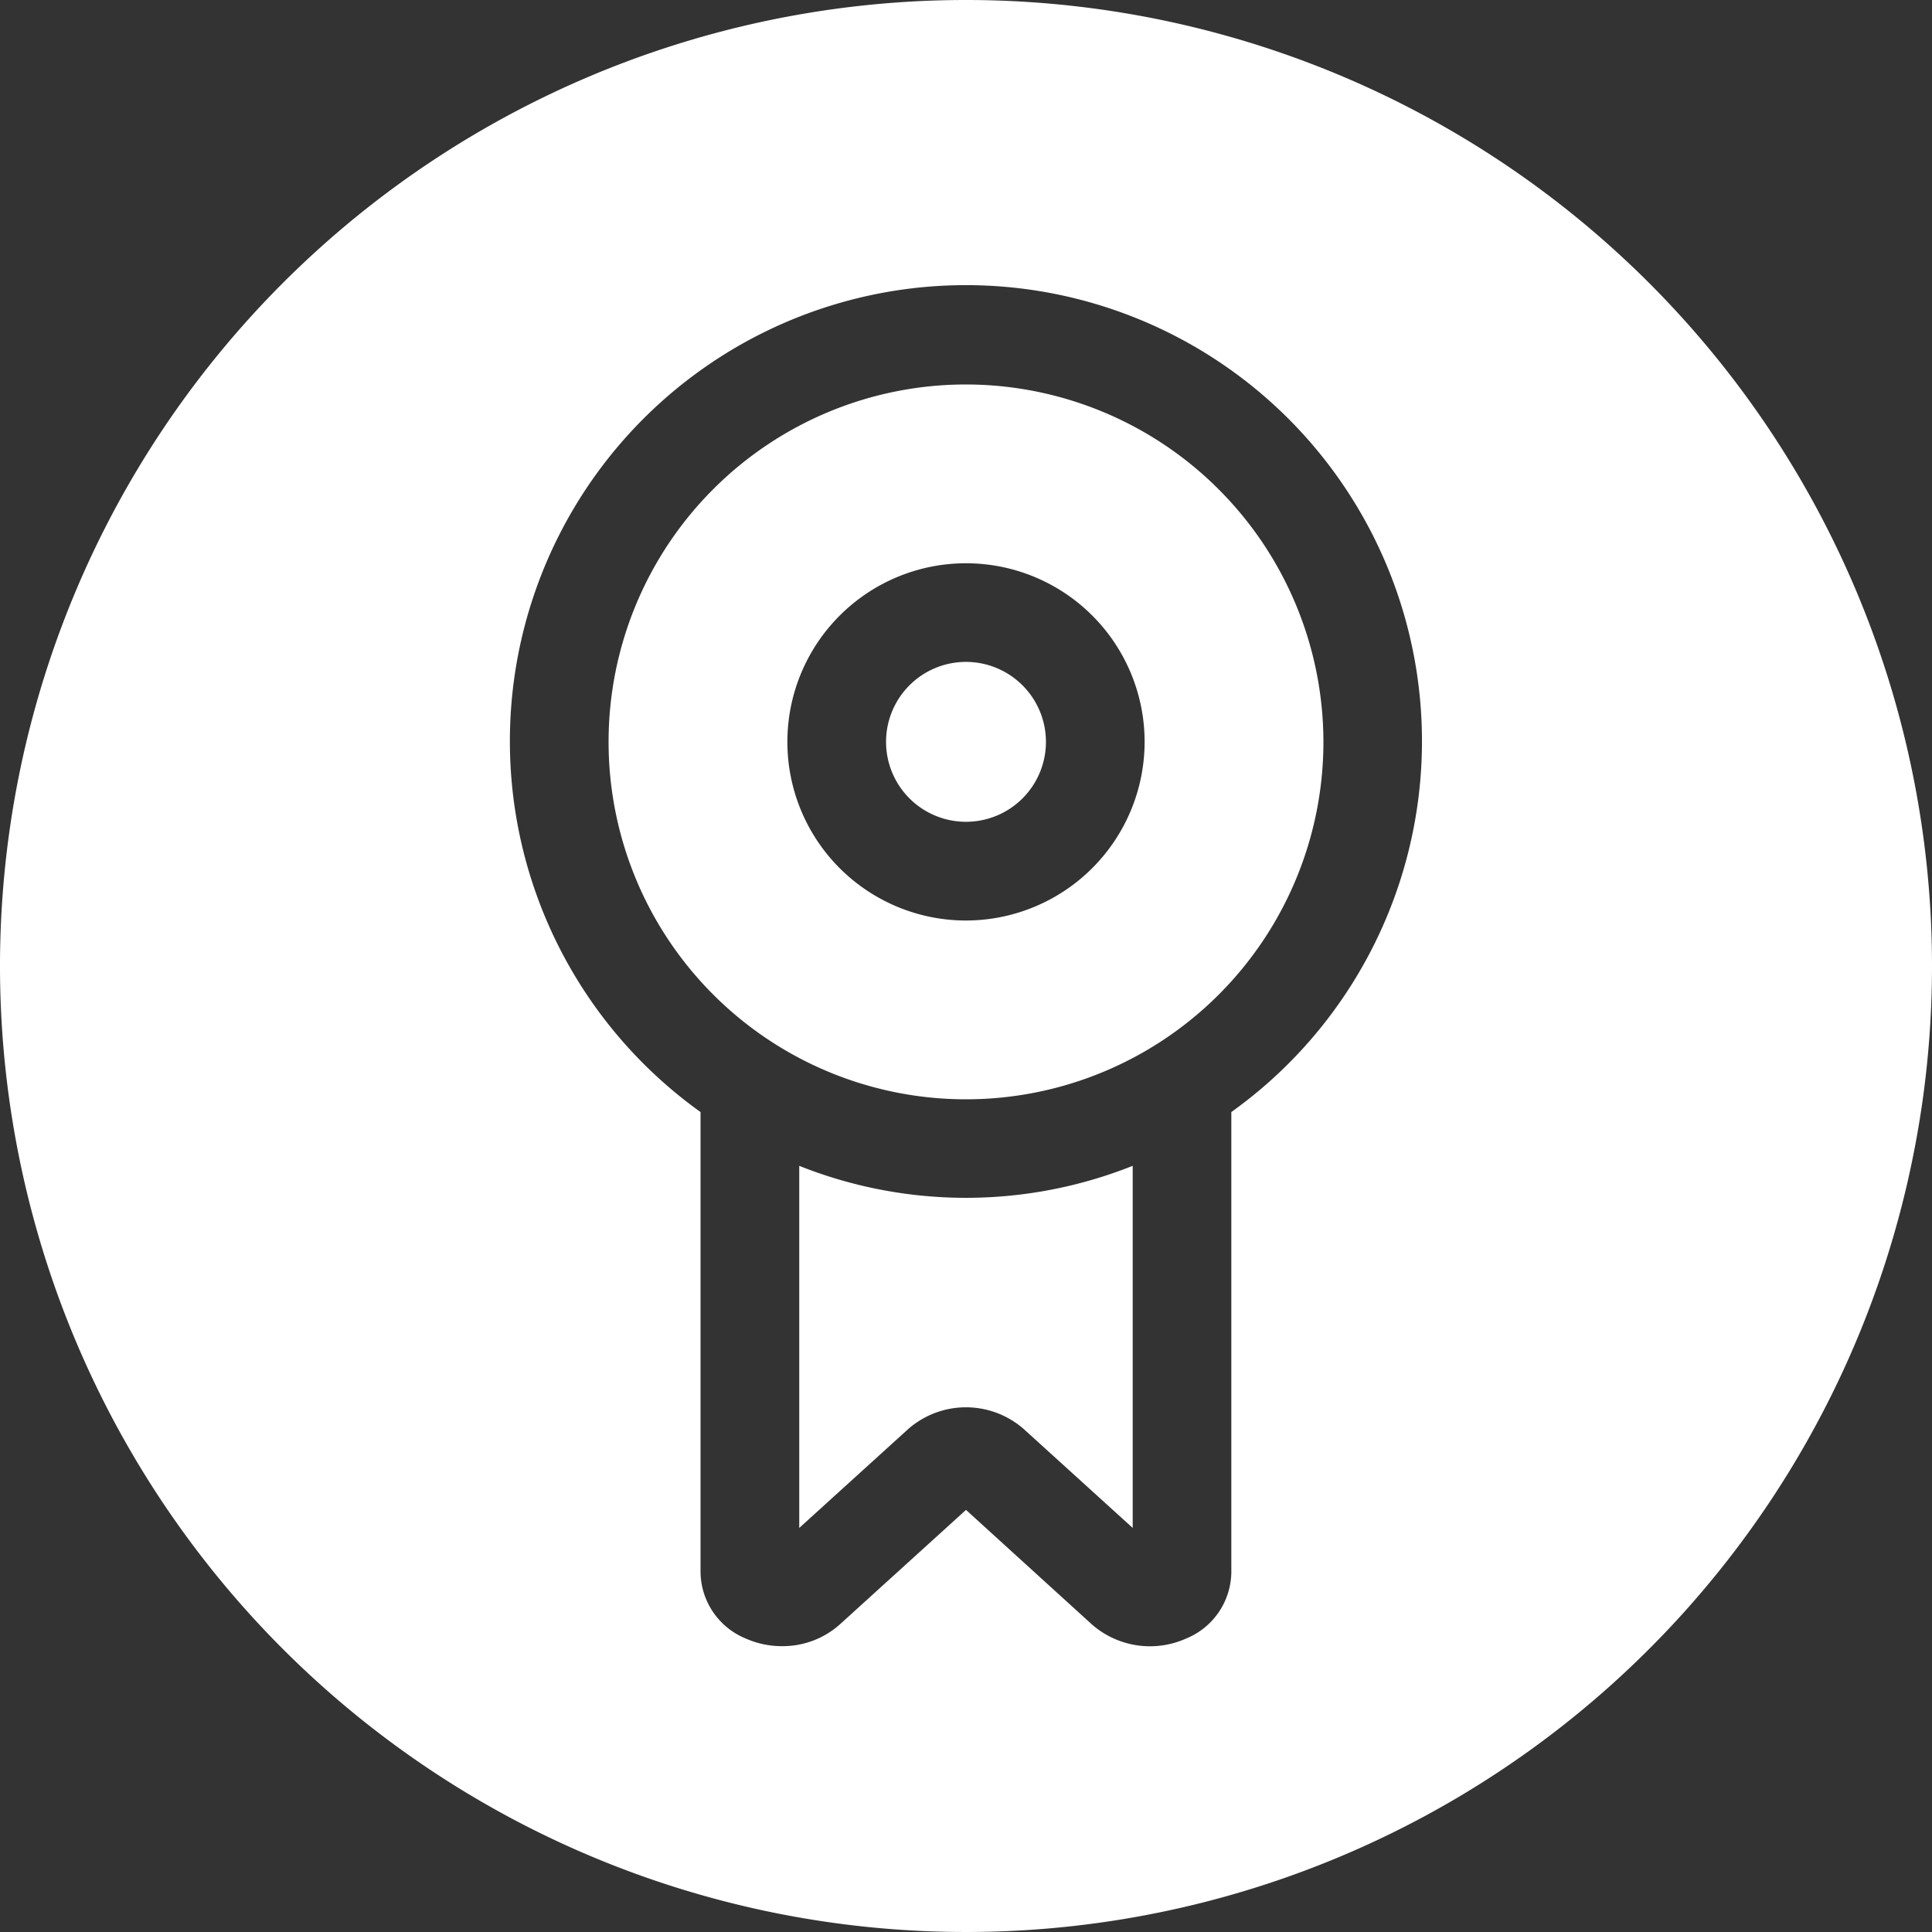 <svg xmlns="http://www.w3.org/2000/svg" xmlns:xlink="http://www.w3.org/1999/xlink" width="42" height="42" viewBox="0 0 42 42">
  <rect x="0" y="0" width="42" height="42" fill="#333333" stroke="none"/>
  <defs>
    <clipPath id="clip-path">
      <rect id="Rechteck_1839" data-name="Rechteck 1839" width="42" height="42" fill="none"/>
    </clipPath>
  </defs>
  <g id="ISO_Icon" transform="translate(0 0)">
    <g id="Gruppe_690" data-name="Gruppe 690" transform="translate(0 0)" clip-path="url(#clip-path)">
      <path id="Pfad_1776" data-name="Pfad 1776" d="M26.438,18.452a1.738,1.738,0,1,0,1.738,1.738,1.74,1.74,0,0,0-1.738-1.738" transform="translate(-5.438 -4.063)" fill="#fff"/>
      <path id="Pfad_1777" data-name="Pfad 1777" d="M22.281,32.5v7.872l2.371-2.152a1.905,1.905,0,0,1,2.507,0l2.371,2.152V32.5a9.793,9.793,0,0,1-7.25,0" transform="translate(-4.906 -7.156)" fill="#fff"/>
      <path id="Pfad_1778" data-name="Pfad 1778" d="M24.735,10.718a7.77,7.77,0,1,0,7.77,7.77,7.779,7.779,0,0,0-7.77-7.77m0,11.653a3.883,3.883,0,1,1,3.883-3.883,3.887,3.887,0,0,1-3.883,3.883" transform="translate(-3.735 -2.36)" fill="#fff"/>
      <path id="Pfad_1779" data-name="Pfad 1779" d="M21,0A21,21,0,1,0,42,21,21,21,0,0,0,21,0m5.768,24.175V34.18a1.577,1.577,0,0,1-.982,1.44,1.917,1.917,0,0,1-2.042-.3L21,32.824l-2.748,2.494A1.863,1.863,0,0,1,17,35.786a1.926,1.926,0,0,1-.788-.166,1.58,1.58,0,0,1-.983-1.44V24.175a9.914,9.914,0,1,1,11.539,0" transform="translate(0 0)" fill="#fff"/>
    </g>
  </g>
</svg>